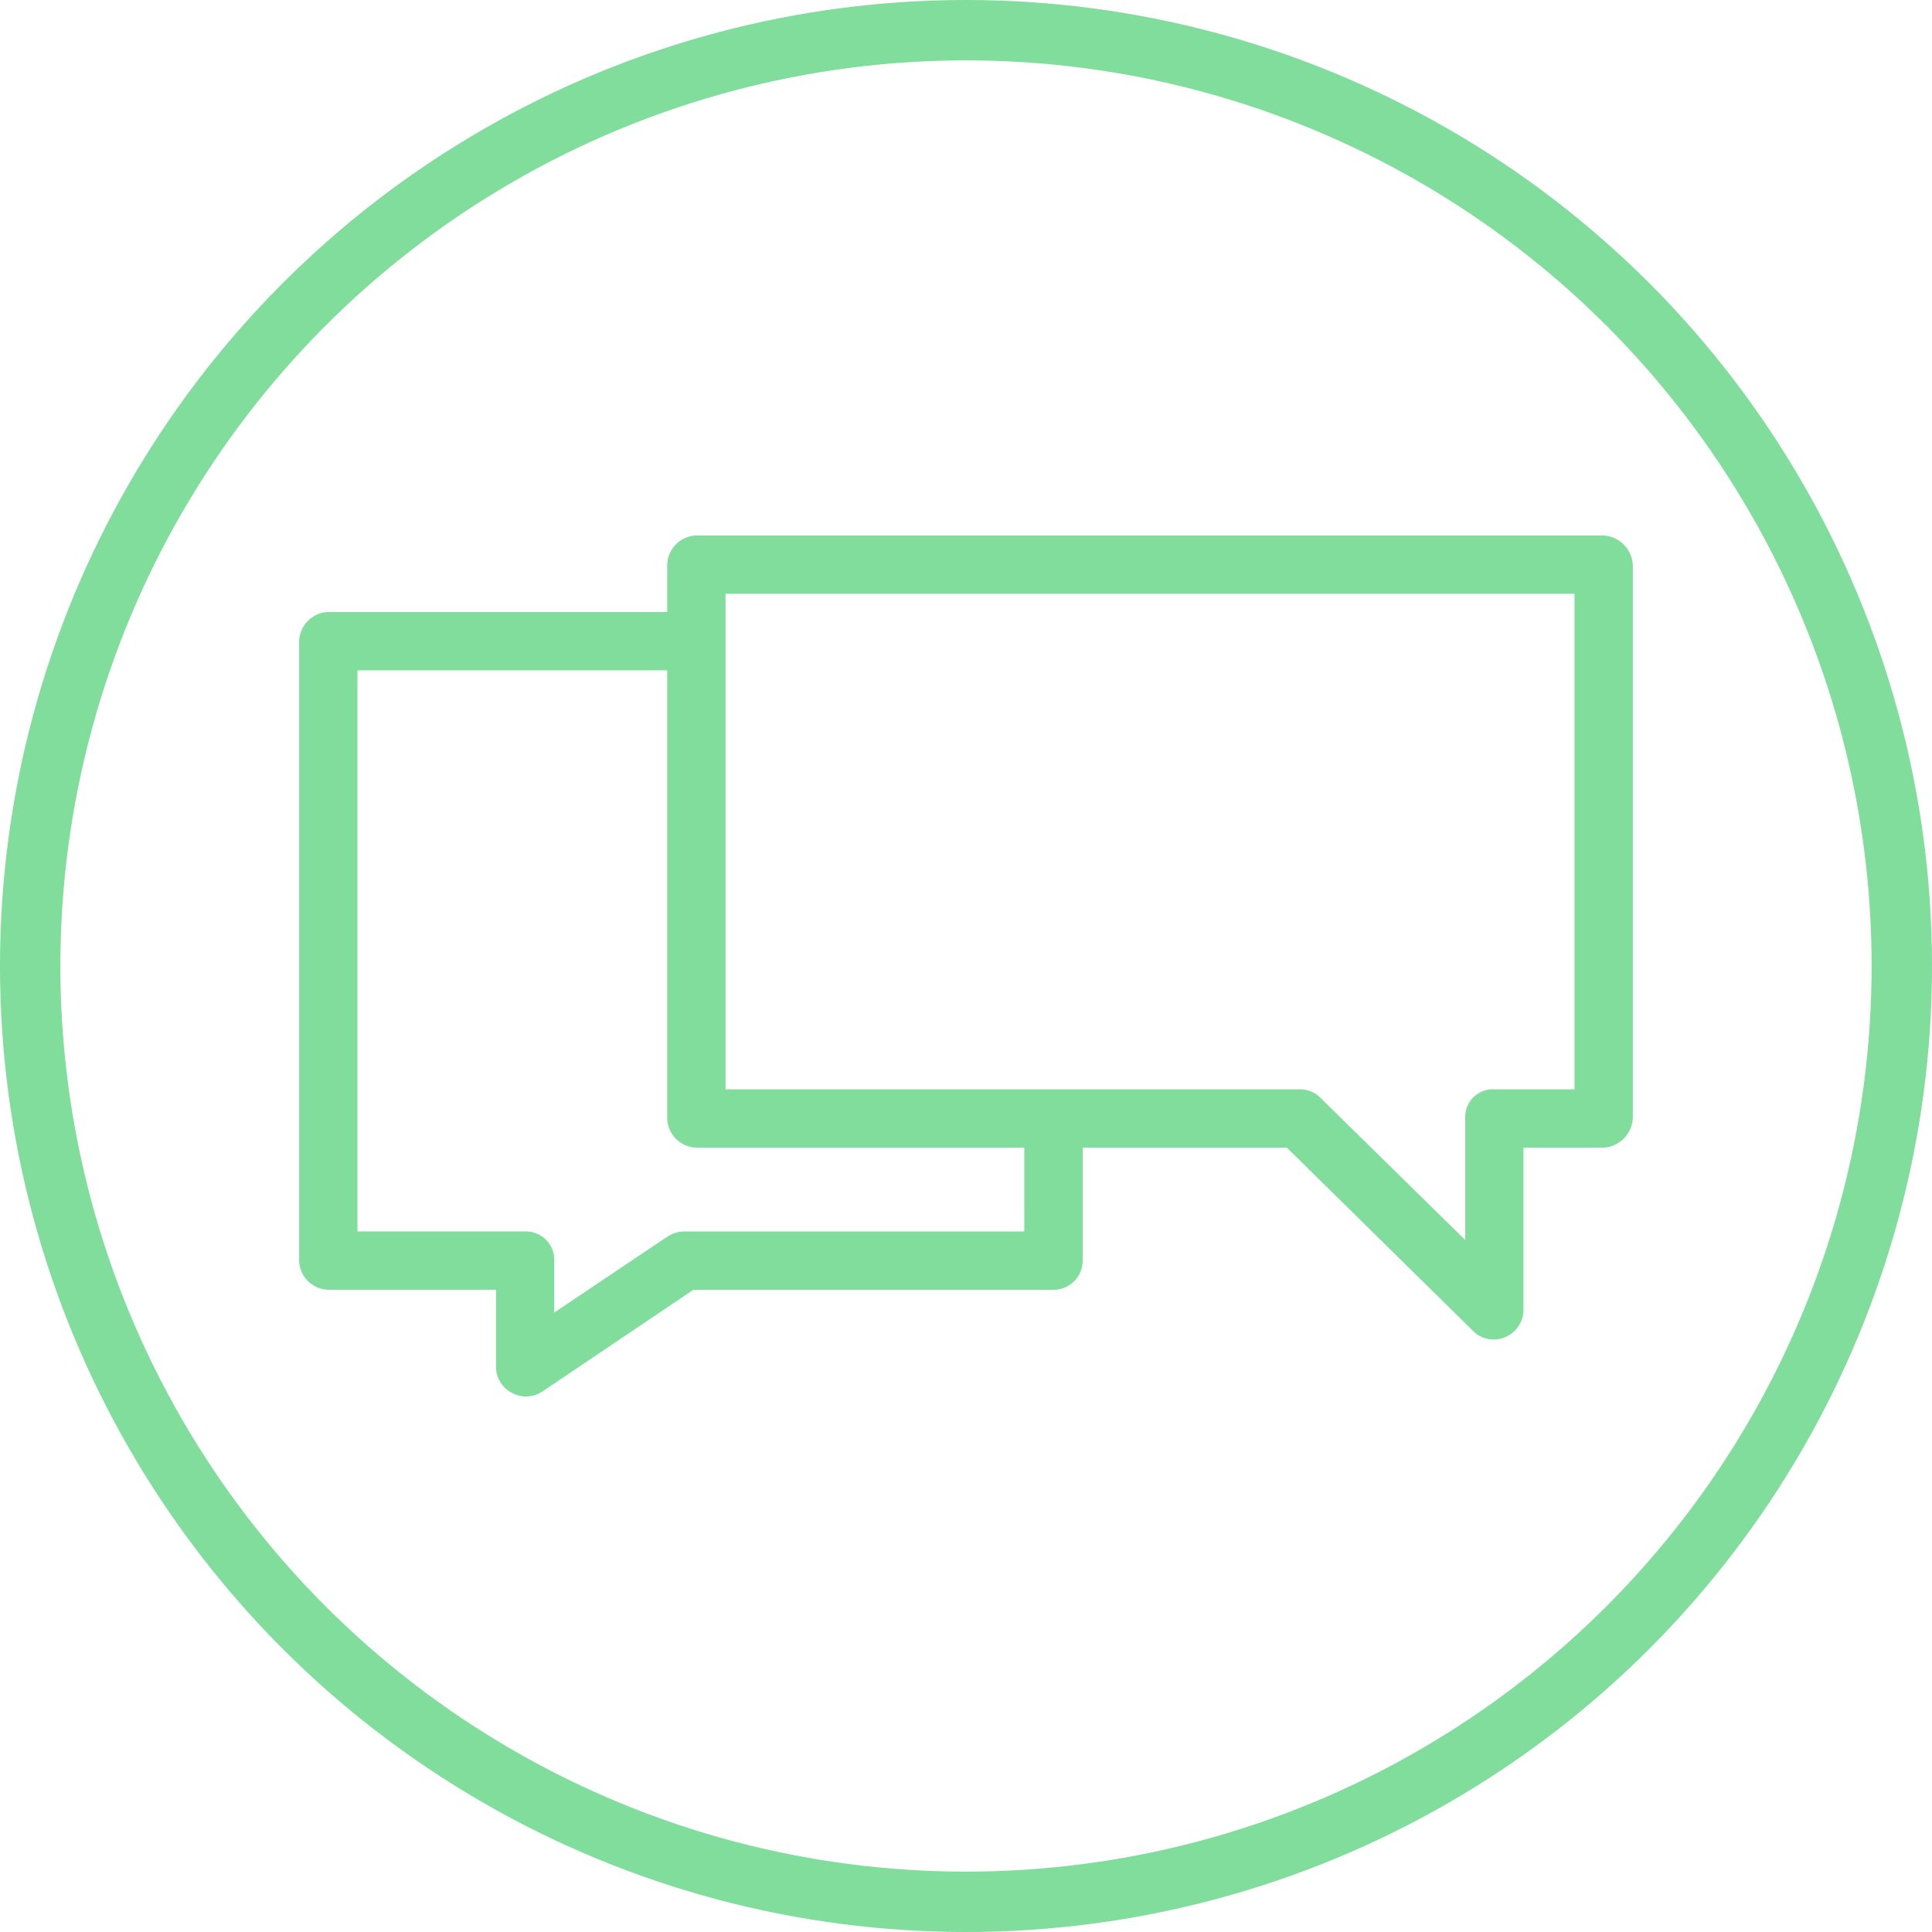 <svg xmlns="http://www.w3.org/2000/svg" width="160" height="160" viewBox="0 0 160 160">
  <g id="ICN_Marketing" transform="translate(-1054 -4447.431)">
    <g id="platzhalter" transform="translate(1054 4447.431)" fill="none" stroke="#80dd9b" stroke-width="5">
      <circle cx="80" cy="80" r="80" stroke="none"/>
      <circle cx="80" cy="80" r="77.5" fill="none"/>
    </g>
    <g id="_48623a5467ab27ec7790fb36bf1cf5f8" data-name="48623a5467ab27ec7790fb36bf1cf5f8" transform="translate(998.775 4483.777)">
      <path id="Pfad_328" data-name="Pfad 328" d="M188,8H112.841a2.5,2.5,0,0,0-2.362,2.558v3.78H82.529A2.494,2.494,0,0,0,80,16.728V68.1a2.474,2.474,0,0,0,2.529,2.365H96.3v6.426a2.478,2.478,0,0,0,1.346,2.131,2.542,2.542,0,0,0,1.168.283,2.493,2.493,0,0,0,1.365-.436l12.466-8.4h29.777a2.417,2.417,0,0,0,2.465-2.365V58.7H161.8l15.47,15.226a2.376,2.376,0,0,0,1.7.661,2.477,2.477,0,0,0,2.423-2.451V58.7H188a2.575,2.575,0,0,0,2.449-2.563V10.558A2.571,2.571,0,0,0,188,8ZM140.052,65.638H111.9a2.656,2.656,0,0,0-1.414.436l-9.364,6.283V68.1a2.348,2.348,0,0,0-2.282-2.463H84.828V19.166h25.651V56.135a2.5,2.5,0,0,0,2.362,2.563h27.212ZM185.62,53.869h-6.649a2.283,2.283,0,0,0-2.4,2.266V66.35L164.5,54.493a2.359,2.359,0,0,0-1.7-.623H115.307V12.828H185.62Z" fill="#80dd9b"/>
    </g>
  </g>
</svg>
